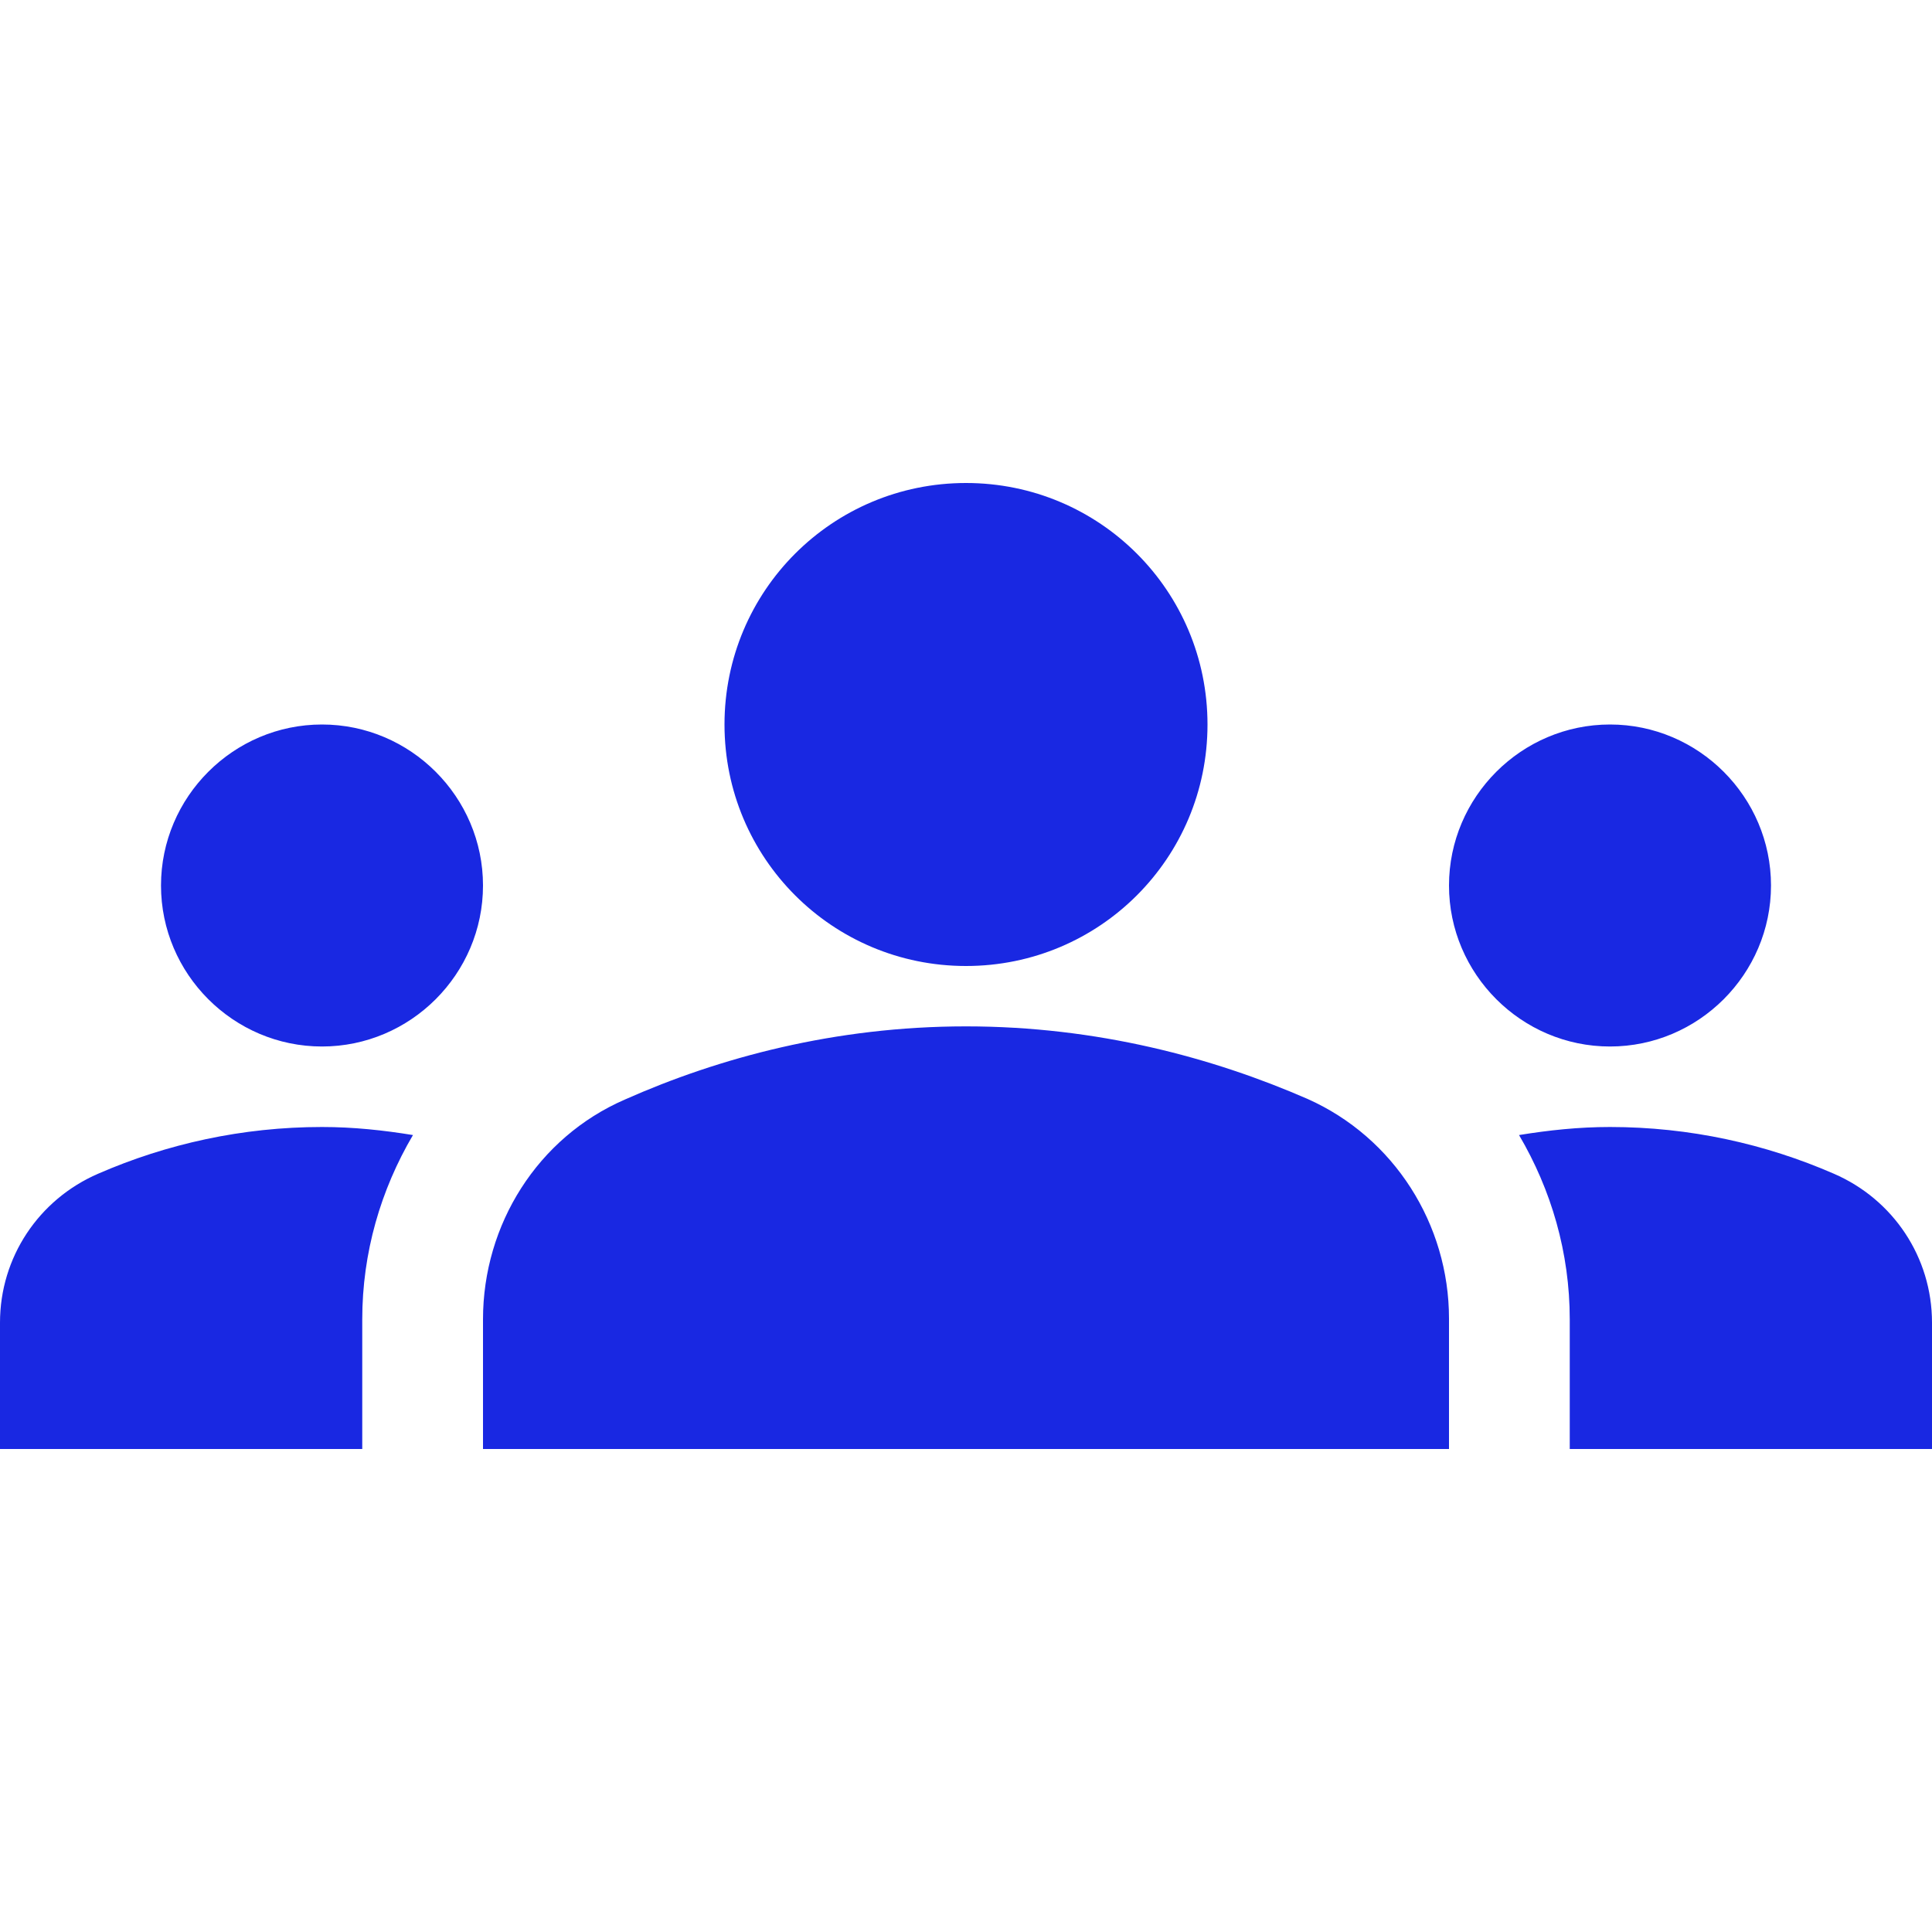 <?xml version="1.0" encoding="UTF-8"?>
<svg width="48px" height="48px" viewBox="0 0 48 48" version="1.1" xmlns="http://www.w3.org/2000/svg" xmlns:xlink="http://www.w3.org/1999/xlink">
    <title>5C1CB04C-831F-474C-A5C7-86B984C16F7B</title>
    <g id="Landing-page" stroke="none" stroke-width="1" fill="none" fill-rule="evenodd">
        <g id="Landing-page-structure---laptop-large-" transform="translate(-216, -3300)">
            <g id="Group-9" transform="translate(200, 3276)">
                <g id="groups_black_24dp" transform="translate(16, 24)">
                    <rect id="Rectangle" x="3.55271368e-15" y="7.10542736e-15" width="48" height="48"></rect>
                    <path d="M24,25.5 C27.26,25.5 30.14,26.28 32.48,27.3 C34.64,28.26 36,30.42 36,32.76 L36,36 L12,36 L12,32.78 C12,30.42 13.36,28.26 15.52,27.32 C17.86,26.28 20.74,25.5 24,25.5 Z M8,26 C10.2,26 12,24.2 12,22 C12,19.8 10.2,18 8,18 C5.8,18 4,19.8 4,22 C4,24.2 5.8,26 8,26 Z M10.26,28.2 C9.52,28.08 8.78,28 8,28 C6.02,28 4.14,28.42 2.44,29.16 C0.96,29.8 3.55271368e-15,31.24 3.55271368e-15,32.86 L3.55271368e-15,36 L9,36 L9,32.78 C9,31.12 9.46,29.56 10.26,28.2 Z M40,26 C42.2,26 44,24.2 44,22 C44,19.8 42.2,18 40,18 C37.8,18 36,19.8 36,22 C36,24.2 37.8,26 40,26 Z M48,32.86 C48,31.24 47.04,29.8 45.56,29.16 C43.86,28.42 41.98,28 40,28 C39.22,28 38.48,28.08 37.74,28.2 C38.54,29.56 39,31.12 39,32.78 L39,36 L48,36 L48,32.86 Z M24,12 C27.32,12 30,14.68 30,18 C30,21.32 27.32,24 24,24 C20.68,24 18,21.32 18,18 C18,14.68 20.68,12 24,12 Z" id="Shape" fill="#1928E2"></path>
                </g>
            </g>
        </g>
    </g>
</svg>